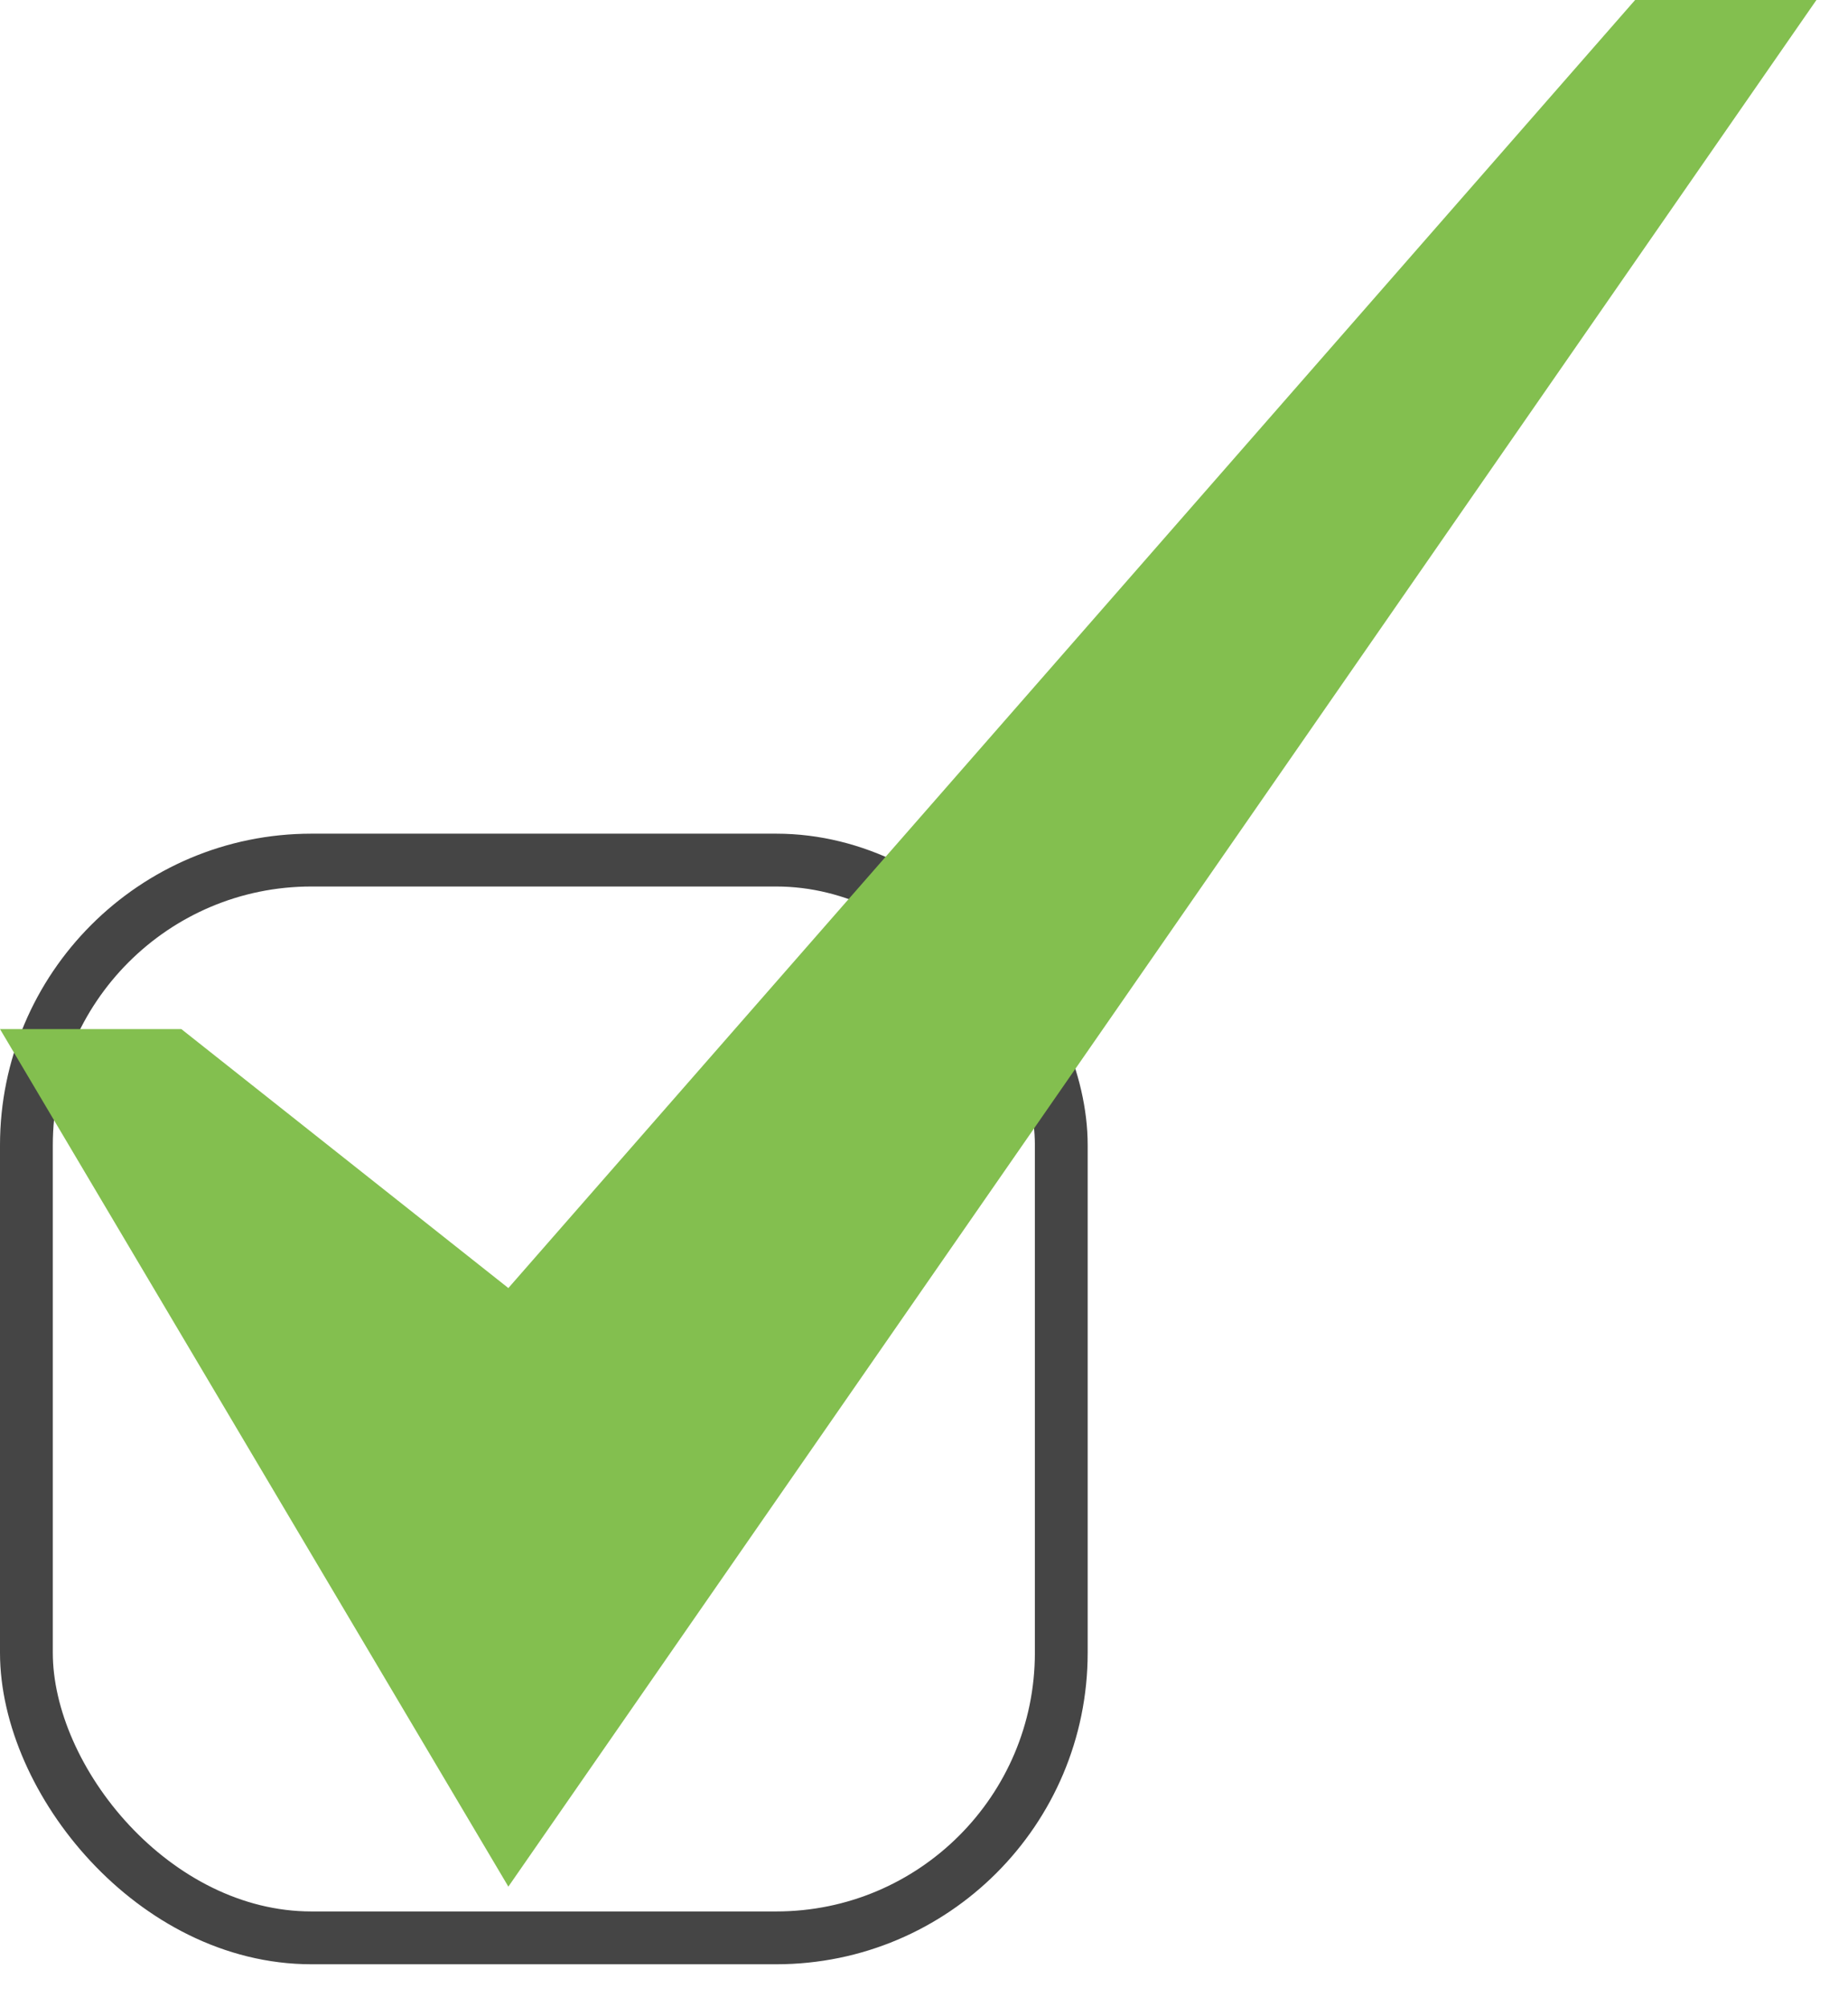 <?xml version="1.0" encoding="UTF-8"?> <svg xmlns="http://www.w3.org/2000/svg" width="35" height="38" viewBox="0 0 35 38" fill="none"><rect x="0.5" y="16.283" width="19.6" height="20.404" rx="5.398" stroke="#454545"></rect><path d="M30.968 0L9.628 24.385L3.434 19.482H0L9.628 35.717L34.402 0H30.968Z" fill="#83BF4F"></path></svg> 